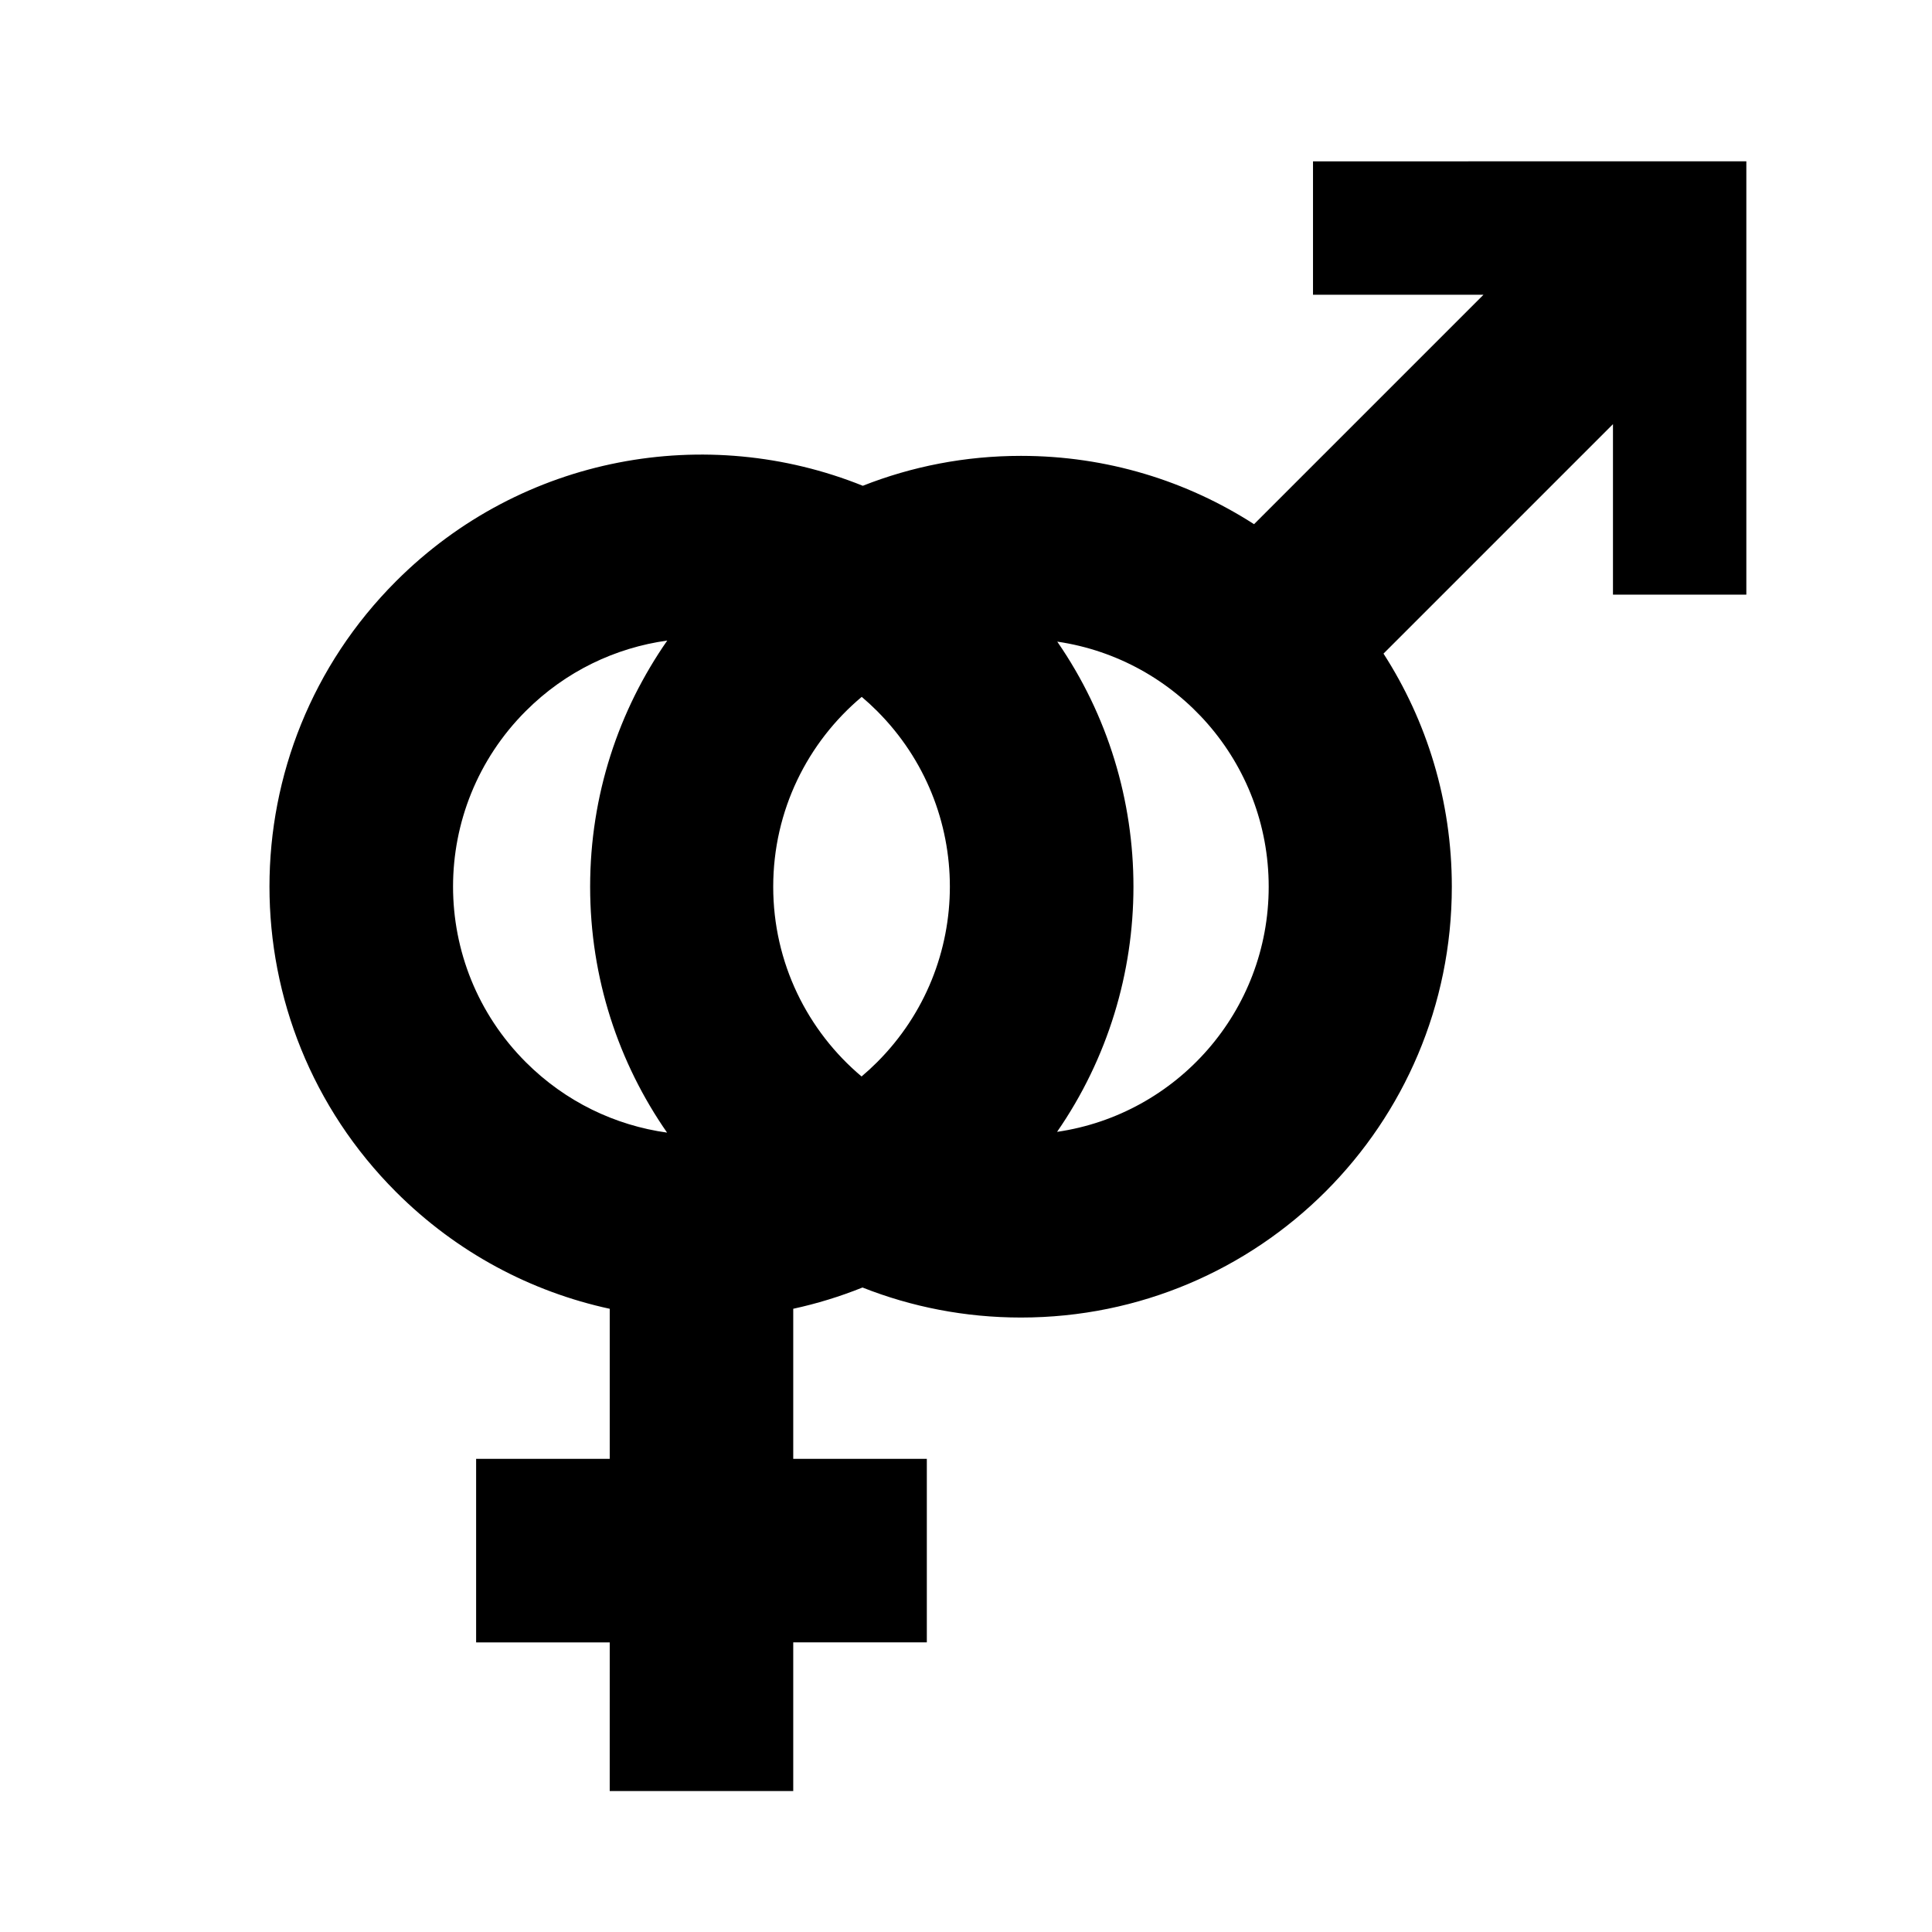 <?xml version="1.0" encoding="UTF-8"?>
<!-- Uploaded to: ICON Repo, www.svgrepo.com, Generator: ICON Repo Mixer Tools -->
<svg fill="#000000" width="800px" height="800px" version="1.1" viewBox="144 144 512 512" xmlns="http://www.w3.org/2000/svg">
 <path d="m491.96 186.76v35.344h45.184l-60.812 60.812-0.004-0.004c-17.801-11.457-38.996-18.102-61.762-18.102-14.801 0-28.941 2.809-41.914 7.926-41.27-16.613-90.223-8.188-123.69 25.285-44.734 44.734-44.734 117.14 0 161.87 16.137 16.137 35.871 26.453 56.613 30.949h0.008v39.773h-35.406v48.637h35.406l-0.004 39.398h48.637v-39.402h35.402v-48.637h-35.402v-39.773h0.004c6.231-1.352 12.371-3.231 18.352-5.633 12.996 5.137 27.164 7.957 41.996 7.957 63.109 0 114.18-51.066 114.18-114.18 0-22.766-6.644-43.961-18.102-61.762 0-0.004-0.004-0.004-0.004-0.004l60.812-60.812v45.184h35.344v-114.84zm-143.05 192.23c0-20.215 9.113-38.277 23.457-50.312 1.395 1.18 2.754 2.426 4.066 3.742 25.723 25.723 25.723 67.355 0 93.082-1.328 1.328-2.699 2.582-4.109 3.773-14.316-12.043-23.414-30.09-23.414-50.285zm-65.555 46.508c-25.723-25.723-25.723-67.355 0-93.082 10.547-10.547 23.773-16.77 37.477-18.664-12.883 18.488-20.441 40.973-20.441 65.238 0 24.234 7.539 46.691 20.391 65.164-13.688-1.906-26.891-8.121-37.426-18.656zm140.78 18.453c26.973-38.984 26.988-90.91 0.051-129.91 31.719 4.648 56.031 31.934 56.031 64.953 0.004 33.035-24.336 60.332-56.082 64.961z"/>
</svg>